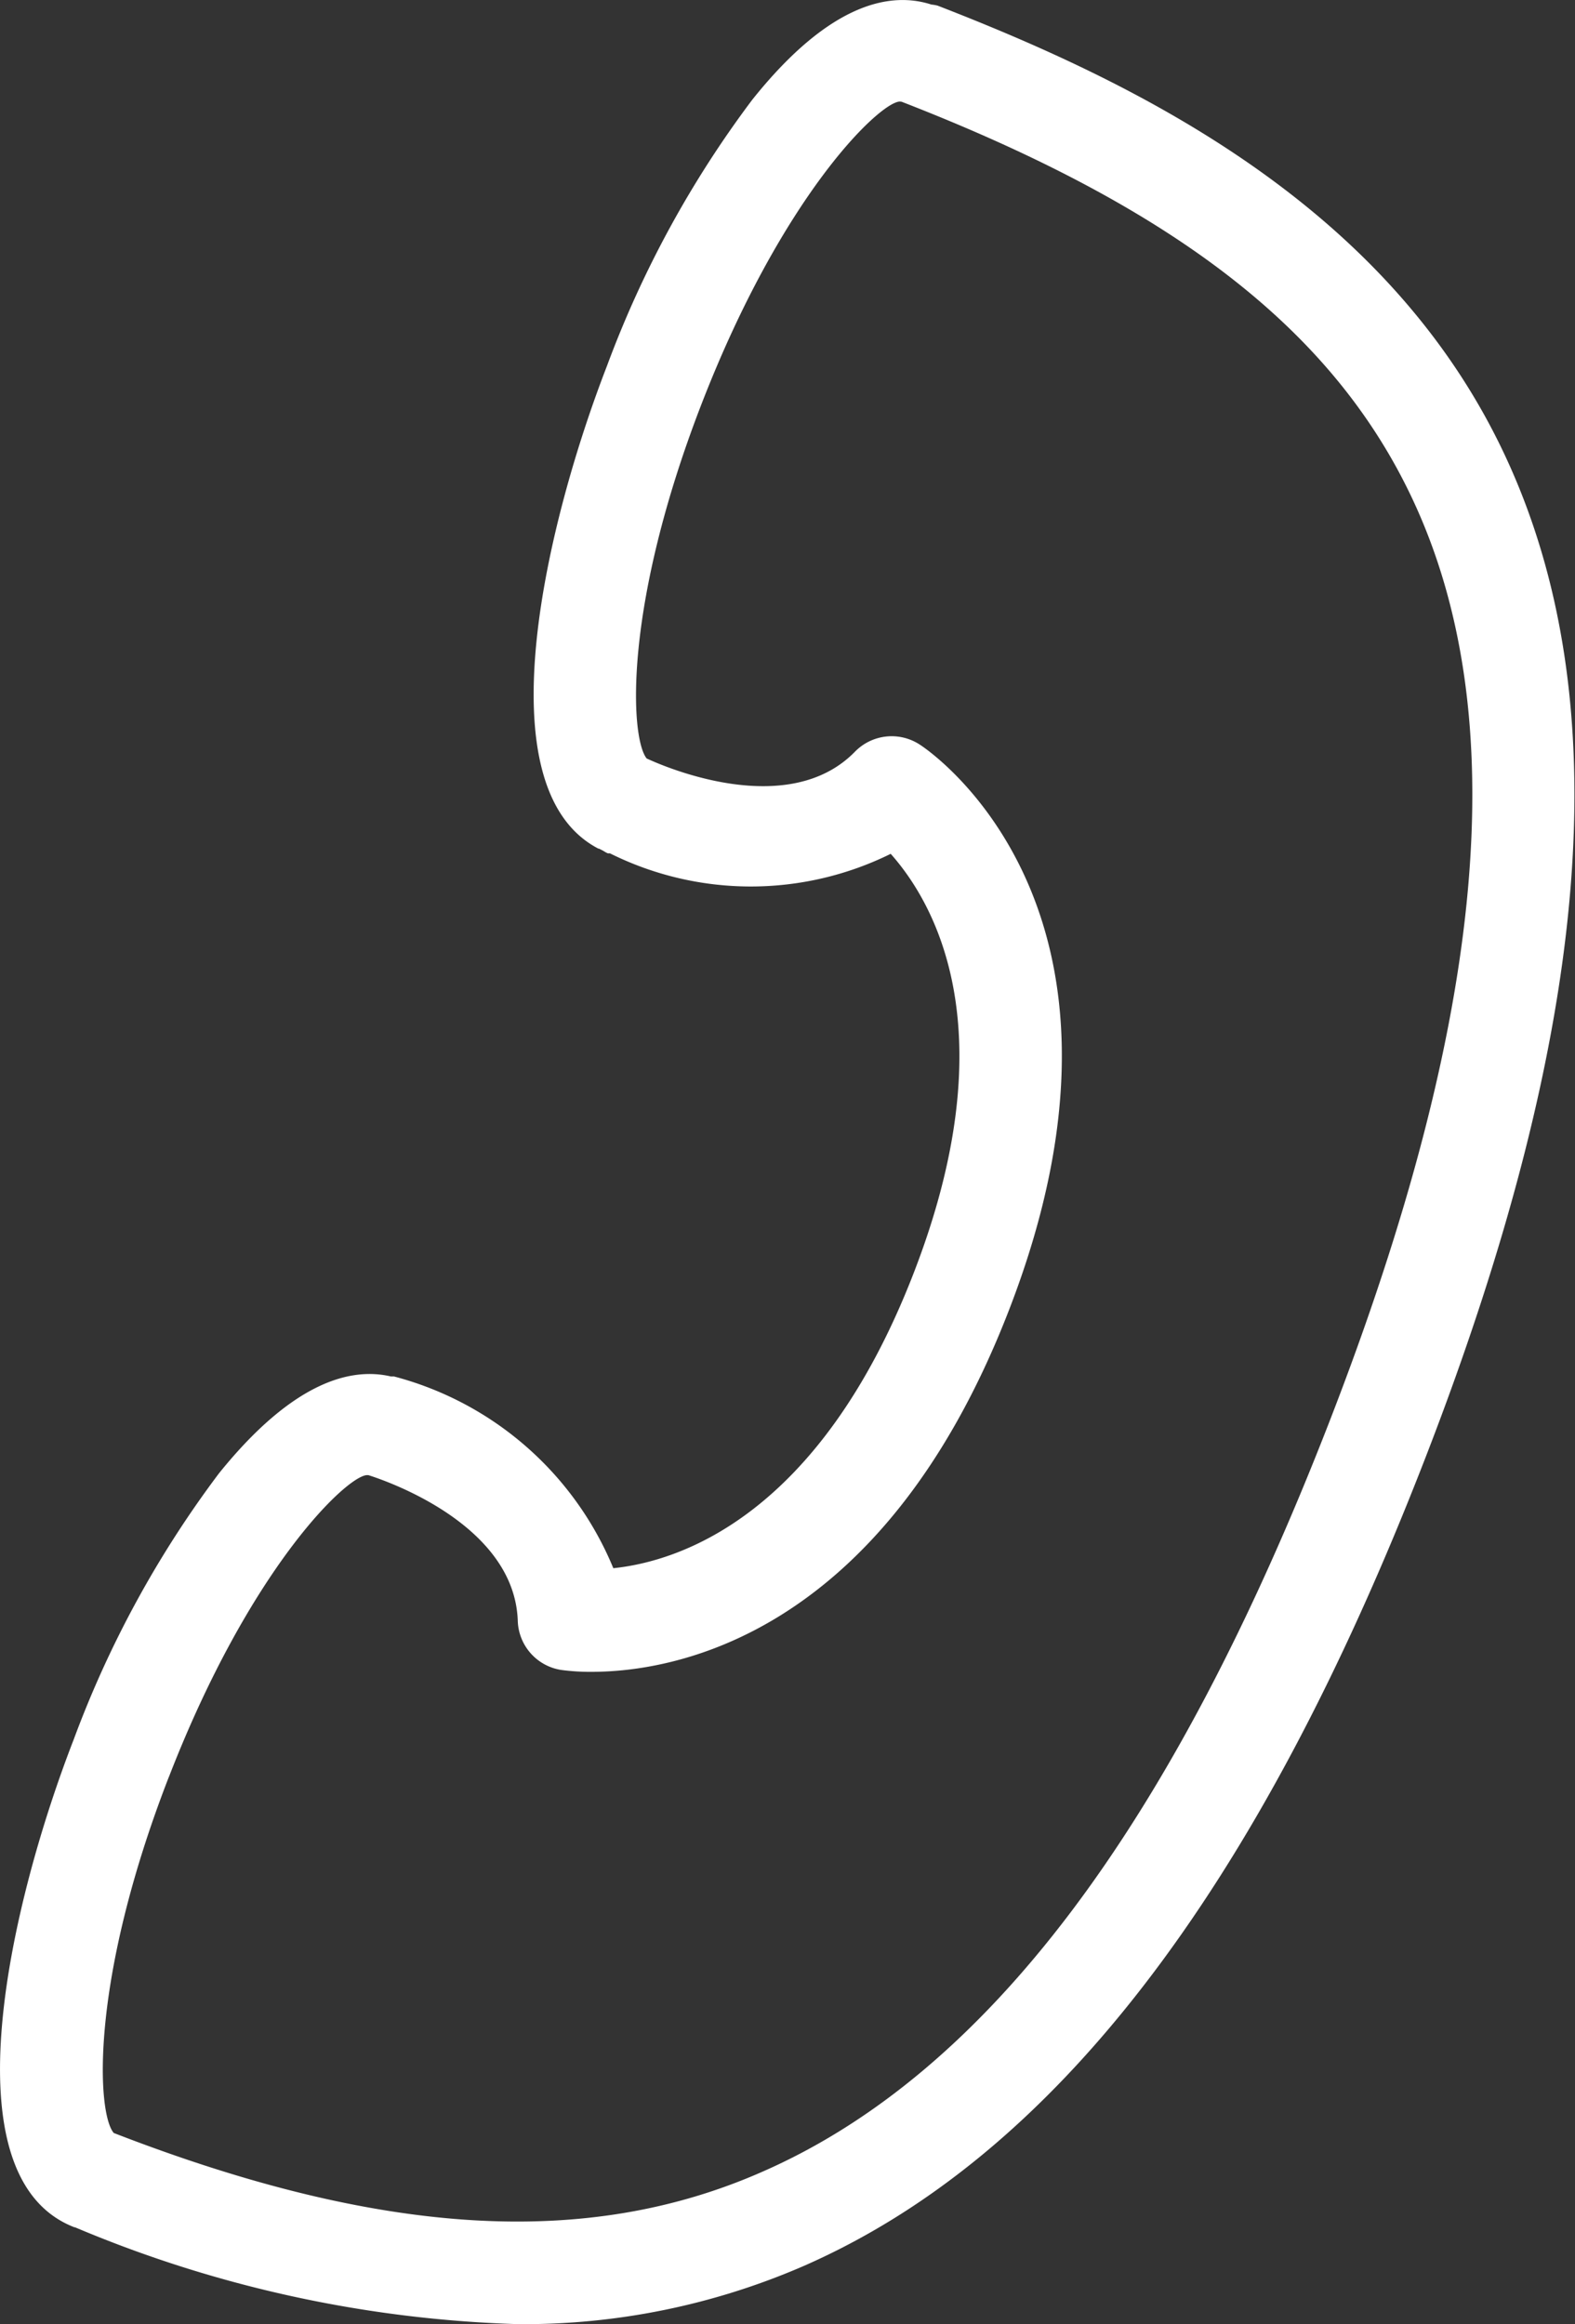 <svg xmlns="http://www.w3.org/2000/svg" width="16.268" height="24" viewBox="0 0 16.268 24">
  <rect x="0" y="0" width="16.268" height="24" fill="#333333" stroke="none"/>
  <path id="パス_3" data-name="パス 3" d="M.769,23H.775A12.738,12.738,0,0,0,5.348,24,7.261,7.261,0,0,0,8.3,23.4c2.581-1.131,4.68-3.857,6.418-8.334s2-7.851.83-10.356C14.348,2.137,11.784.872,9.684.058A.431.431,0,0,0,9.62.047C9.221-.082,8.592,0,7.77,1.03a10.828,10.828,0,0,0-1.5,2.747c-.614,1.582-1.3,4.356-.09,4.986l.006,0,.028.014c.023.011.041.026.065.035.007,0,.014,0,.021,0a3.264,3.264,0,0,0,2.9.005c.453.509,1.21,1.823.235,4.335s-2.424,2.972-3.1,3.042A3.379,3.379,0,0,0,4.07,14.214c-.011,0-.021,0-.032,0-.4-.094-1,.037-1.776,1a10.807,10.807,0,0,0-1.5,2.747C.129,19.589-.58,22.48.769,23m.978-4.657c.831-2.139,1.818-3.086,2.038-3.11.006,0,.013,0,.02,0,.182.057,1.51.51,1.543,1.505a.53.53,0,0,0,.445.506,2.21,2.21,0,0,0,.319.02c.816,0,2.991-.339,4.306-3.726C12.025,9.4,9.608,7.757,9.5,7.689a.53.53,0,0,0-.669.073c-.693.71-1.973.154-2.152.07-.17-.214-.246-1.566.572-3.673.831-2.139,1.818-3.086,2.037-3.11.012,0,.024,0,.036.006,2.828,1.1,4.453,2.367,5.266,4.1,1.046,2.229.765,5.344-.858,9.524-1.631,4.2-3.547,6.735-5.857,7.747-1.814.8-3.944.668-6.7-.4-.173-.2-.254-1.559.57-3.679" fill="#fff"/>
</svg>
